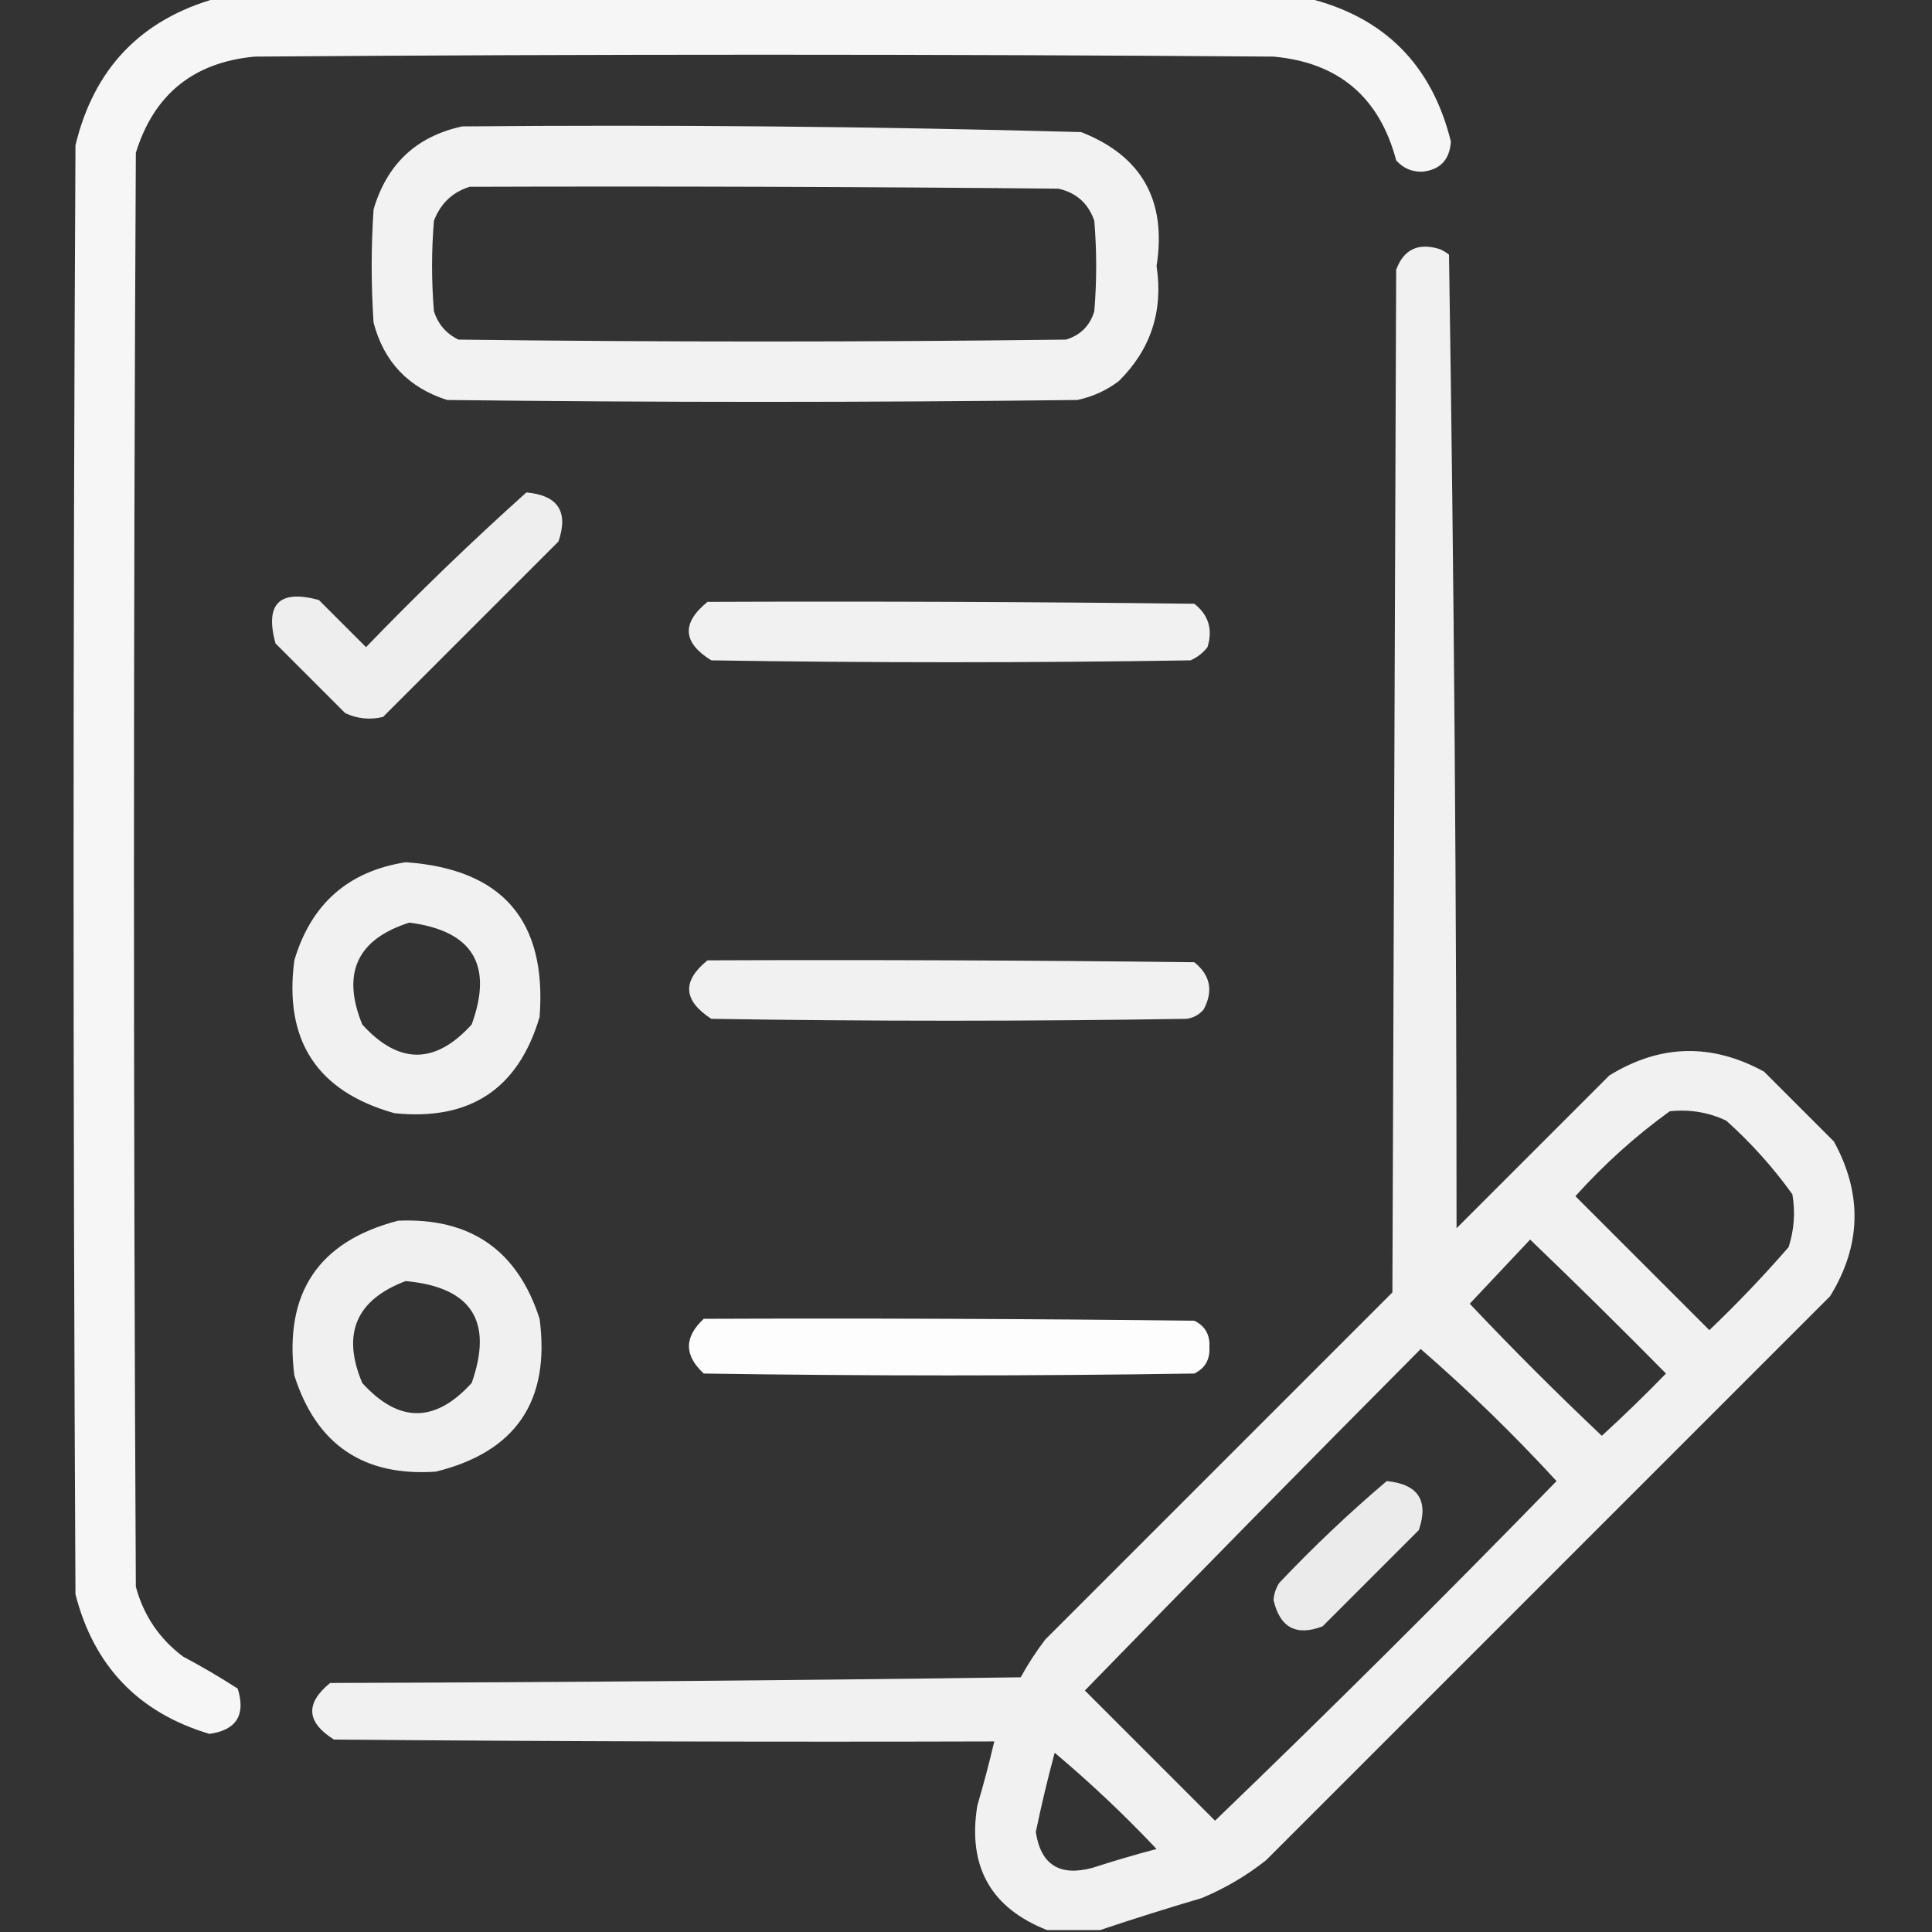 <?xml version="1.0" encoding="UTF-8"?> <svg xmlns="http://www.w3.org/2000/svg" width="512" height="512" viewBox="0 0 512 512" fill="none"><rect x="0" y="0" width="512" height="512" fill="#333333" stroke="none"/> <g clip-path="url(#clip0_22_82)"> <path opacity="0.954" fill-rule="evenodd" clip-rule="evenodd" d="M57.5 -0.5C153.833 -0.5 250.167 -0.5 346.5 -0.5C366.791 4.457 379.457 17.124 384.5 37.5C384.188 42.31 381.688 44.976 377 45.5C374.186 45.592 371.853 44.592 370 42.5C365.568 25.733 354.735 16.566 337.5 15C247.5 14.333 157.5 14.333 67.5 15C51.291 16.513 40.791 25.013 36 40.5C35.333 167.167 35.333 293.833 36 420.5C38.05 428.102 42.217 434.269 48.5 439C53.482 441.653 58.315 444.486 63 447.5C65.166 454.489 62.666 458.489 55.5 459.5C36.707 453.873 24.874 441.54 20 422.5C19.333 294.5 19.333 166.5 20 38.5C24.906 18.096 37.406 5.096 57.5 -0.5Z" fill="white"></path> <path opacity="0.934" fill-rule="evenodd" clip-rule="evenodd" d="M122.5 33.5C177.213 33.017 231.879 33.517 286.5 35C302.575 41.298 309.241 53.132 306.5 70.5C308.312 82.439 304.979 92.606 296.5 101C293.211 103.478 289.544 105.144 285.5 106C229.833 106.667 174.167 106.667 118.5 106C108.235 102.736 101.735 95.902 99 85.5C98.333 75.5 98.333 65.5 99 55.5C102.544 43.453 110.377 36.119 122.5 33.5ZM124.5 49.5C176.501 49.333 228.501 49.5 280.5 50C285.235 51.068 288.402 53.901 290 58.5C290.667 66.5 290.667 74.5 290 82.5C288.833 86.333 286.333 88.833 282.5 90C228.833 90.667 175.167 90.667 121.5 90C118.272 88.437 116.105 85.937 115 82.5C114.333 74.5 114.333 66.5 115 58.5C116.775 53.888 119.942 50.888 124.5 49.5Z" fill="white"></path> <path opacity="0.932" fill-rule="evenodd" clip-rule="evenodd" d="M291.5 511.5C286.833 511.5 282.167 511.5 277.5 511.5C262.553 505.62 256.386 494.62 259 478.5C260.66 472.858 262.16 467.191 263.5 461.5C205.166 461.667 146.832 461.5 88.5 461C81.18 456.4 80.847 451.4 87.5 446C148.503 445.833 209.503 445.333 270.5 444.5C272.418 440.996 274.584 437.663 277 434.5C307.667 403.833 338.333 373.167 369 342.5C369.333 252.167 369.667 161.833 370 71.5C371.98 66.094 375.814 64.261 381.5 66C382.416 66.374 383.25 66.874 384 67.5C385.328 153.419 385.995 239.419 386 325.5C399.5 312 413 298.5 426.5 285C439.942 276.723 453.609 276.39 467.5 284C473.667 290.167 479.833 296.333 486 302.5C493.61 316.391 493.277 330.058 485 343.5C435.167 393.333 385.333 443.167 335.5 493C330.327 497.09 324.66 500.423 318.5 503C309.334 505.701 300.334 508.534 291.5 511.5ZM442.5 294.5C447.777 293.931 452.777 294.765 457.5 297C464.074 302.904 469.908 309.404 475 316.5C475.81 321.257 475.476 325.924 474 330.5C467.365 338.136 460.365 345.47 453 352.5C441.167 340.667 429.333 328.833 417.5 317C425.157 308.498 433.49 300.998 442.5 294.5ZM405.5 328.5C417.632 340.131 429.632 351.965 441.5 364C435.985 369.682 430.319 375.182 424.5 380.5C412.5 369.167 400.833 357.5 389.5 345.5C394.855 339.813 400.188 334.146 405.5 328.5ZM376.5 357.5C389.094 368.425 401.094 380.092 412.5 392.5C382.819 423.014 352.652 453.014 322 482.5C310.5 471 299 459.5 287.5 448C317.007 417.66 346.674 387.493 376.5 357.5ZM279.5 464.5C288.912 472.408 297.912 480.908 306.5 490C300.788 491.511 295.121 493.178 289.5 495C280.811 497.335 275.811 494.168 274.5 485.5C275.964 478.443 277.631 471.443 279.5 464.5Z" fill="white"></path> <path opacity="0.915" fill-rule="evenodd" clip-rule="evenodd" d="M139.5 130.5C147.876 131.257 150.709 135.59 148 143.5C132.5 159 117 174.5 101.5 190C98.036 190.817 94.702 190.483 91.5 189C85.333 182.833 79.167 176.667 73 170.5C70.167 160 74 156.167 84.5 159C88.667 163.167 92.833 167.333 97 171.5C110.758 157.239 124.925 143.572 139.5 130.5Z" fill="white"></path> <path opacity="0.93" fill-rule="evenodd" clip-rule="evenodd" d="M187.5 159.5C230.501 159.333 273.501 159.5 316.5 160C320.277 162.955 321.443 166.788 320 171.5C318.786 173.049 317.286 174.215 315.5 175C273.167 175.667 230.833 175.667 188.5 175C180.895 170.294 180.562 165.128 187.5 159.5Z" fill="white"></path> <path opacity="0.928" fill-rule="evenodd" clip-rule="evenodd" d="M107.5 228.5C133.122 230.286 144.956 243.953 143 269.5C137.368 288.582 124.535 297.082 104.5 295C84.034 289.257 75.2 275.757 78 254.5C82.436 239.556 92.27 230.889 107.5 228.5ZM108.5 244.5C125.254 246.68 130.754 255.68 125 271.5C115.333 282.167 105.667 282.167 96 271.5C90.474 257.89 94.64 248.89 108.5 244.5Z" fill="white"></path> <path opacity="0.93" fill-rule="evenodd" clip-rule="evenodd" d="M187.5 254.5C230.501 254.333 273.501 254.5 316.5 255C320.753 258.42 321.587 262.587 319 267.5C317.829 268.893 316.329 269.727 314.5 270C272.5 270.667 230.5 270.667 188.5 270C181.03 265.151 180.697 259.984 187.5 254.5Z" fill="white"></path> <path opacity="0.925" fill-rule="evenodd" clip-rule="evenodd" d="M105.5 323.5C124.665 322.658 137.165 331.325 143 349.5C145.868 371.283 136.701 384.783 115.5 390C96.315 391.324 83.815 382.824 78 364.5C75.249 342.633 84.416 328.967 105.5 323.5ZM107.5 339.5C124.946 341.096 130.779 350.096 125 366.5C115.333 377.167 105.667 377.167 96 366.5C90.516 353.473 94.349 344.473 107.5 339.5Z" fill="white"></path> <path opacity="0.987" fill-rule="evenodd" clip-rule="evenodd" d="M186.5 349.5C229.835 349.333 273.168 349.5 316.5 350C319.366 351.393 320.699 353.726 320.5 357C320.699 360.274 319.366 362.607 316.5 364C273.167 364.667 229.833 364.667 186.5 364C181.272 359.177 181.272 354.344 186.5 349.5Z" fill="white"></path> <path opacity="0.901" fill-rule="evenodd" clip-rule="evenodd" d="M367.5 392.5C375.839 393.326 378.672 397.659 376 405.5C367.5 414 359 422.5 350.5 431C343.499 433.666 339.166 431.332 337.5 424C337.625 422.373 338.125 420.873 339 419.5C348.117 409.877 357.617 400.877 367.5 392.5Z" fill="white"></path> </g> <defs> <clipPath id="clip0_22_82"> <rect width="512" height="512" fill="white"></rect> </clipPath> </defs> </svg> 